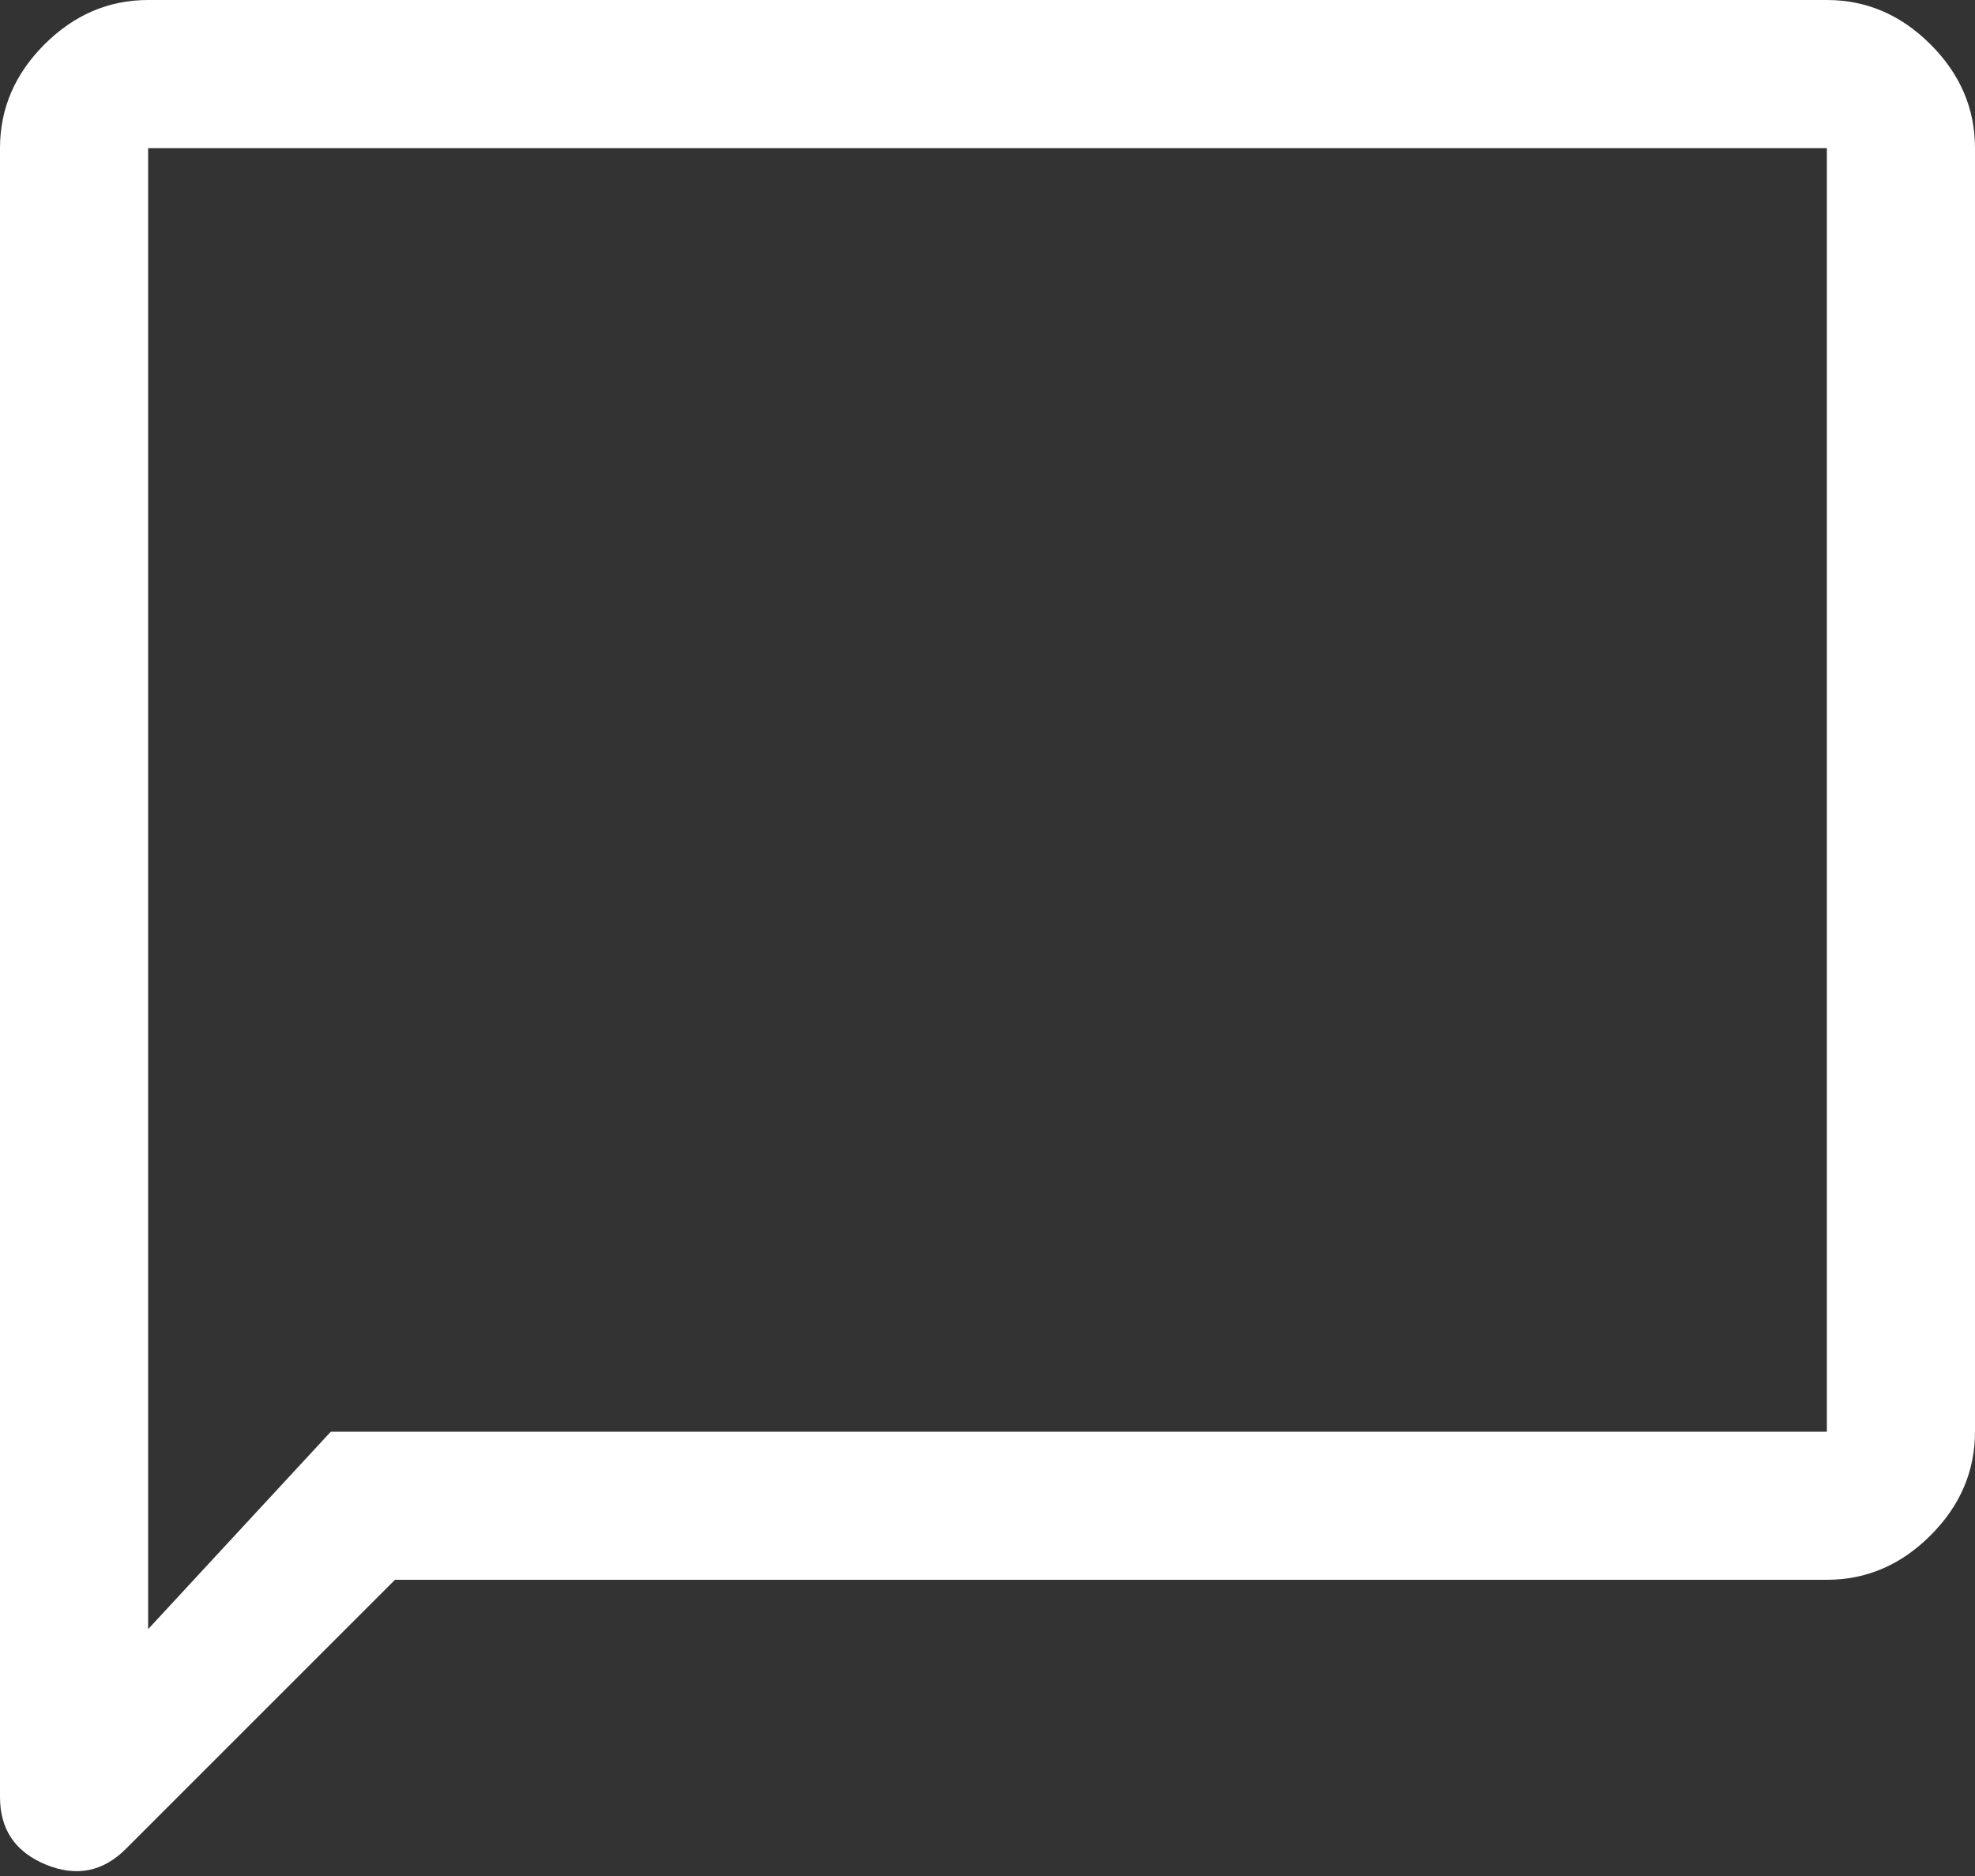 <svg width="20" height="19" viewBox="0 0 20 19" fill="none" xmlns="http://www.w3.org/2000/svg">
<rect x="0" y="0" width="20" height="19" fill="#333333" stroke="none"/>
<path d="M4 16L1.275 18.725C1.042 18.958 0.771 19.011 0.463 18.884C0.154 18.756 0 18.528 0 18.2V1.5C0 1.1 0.15 0.75 0.45 0.45C0.75 0.15 1.1 0 1.5 0H18.5C18.9 0 19.25 0.15 19.55 0.45C19.85 0.75 20 1.1 20 1.5V14.5C20 14.9 19.85 15.25 19.55 15.55C19.25 15.85 18.9 16 18.5 16H4ZM3.35 14.5H18.5V1.5H1.5V16.5L3.35 14.5Z" fill="white"/>
</svg>
